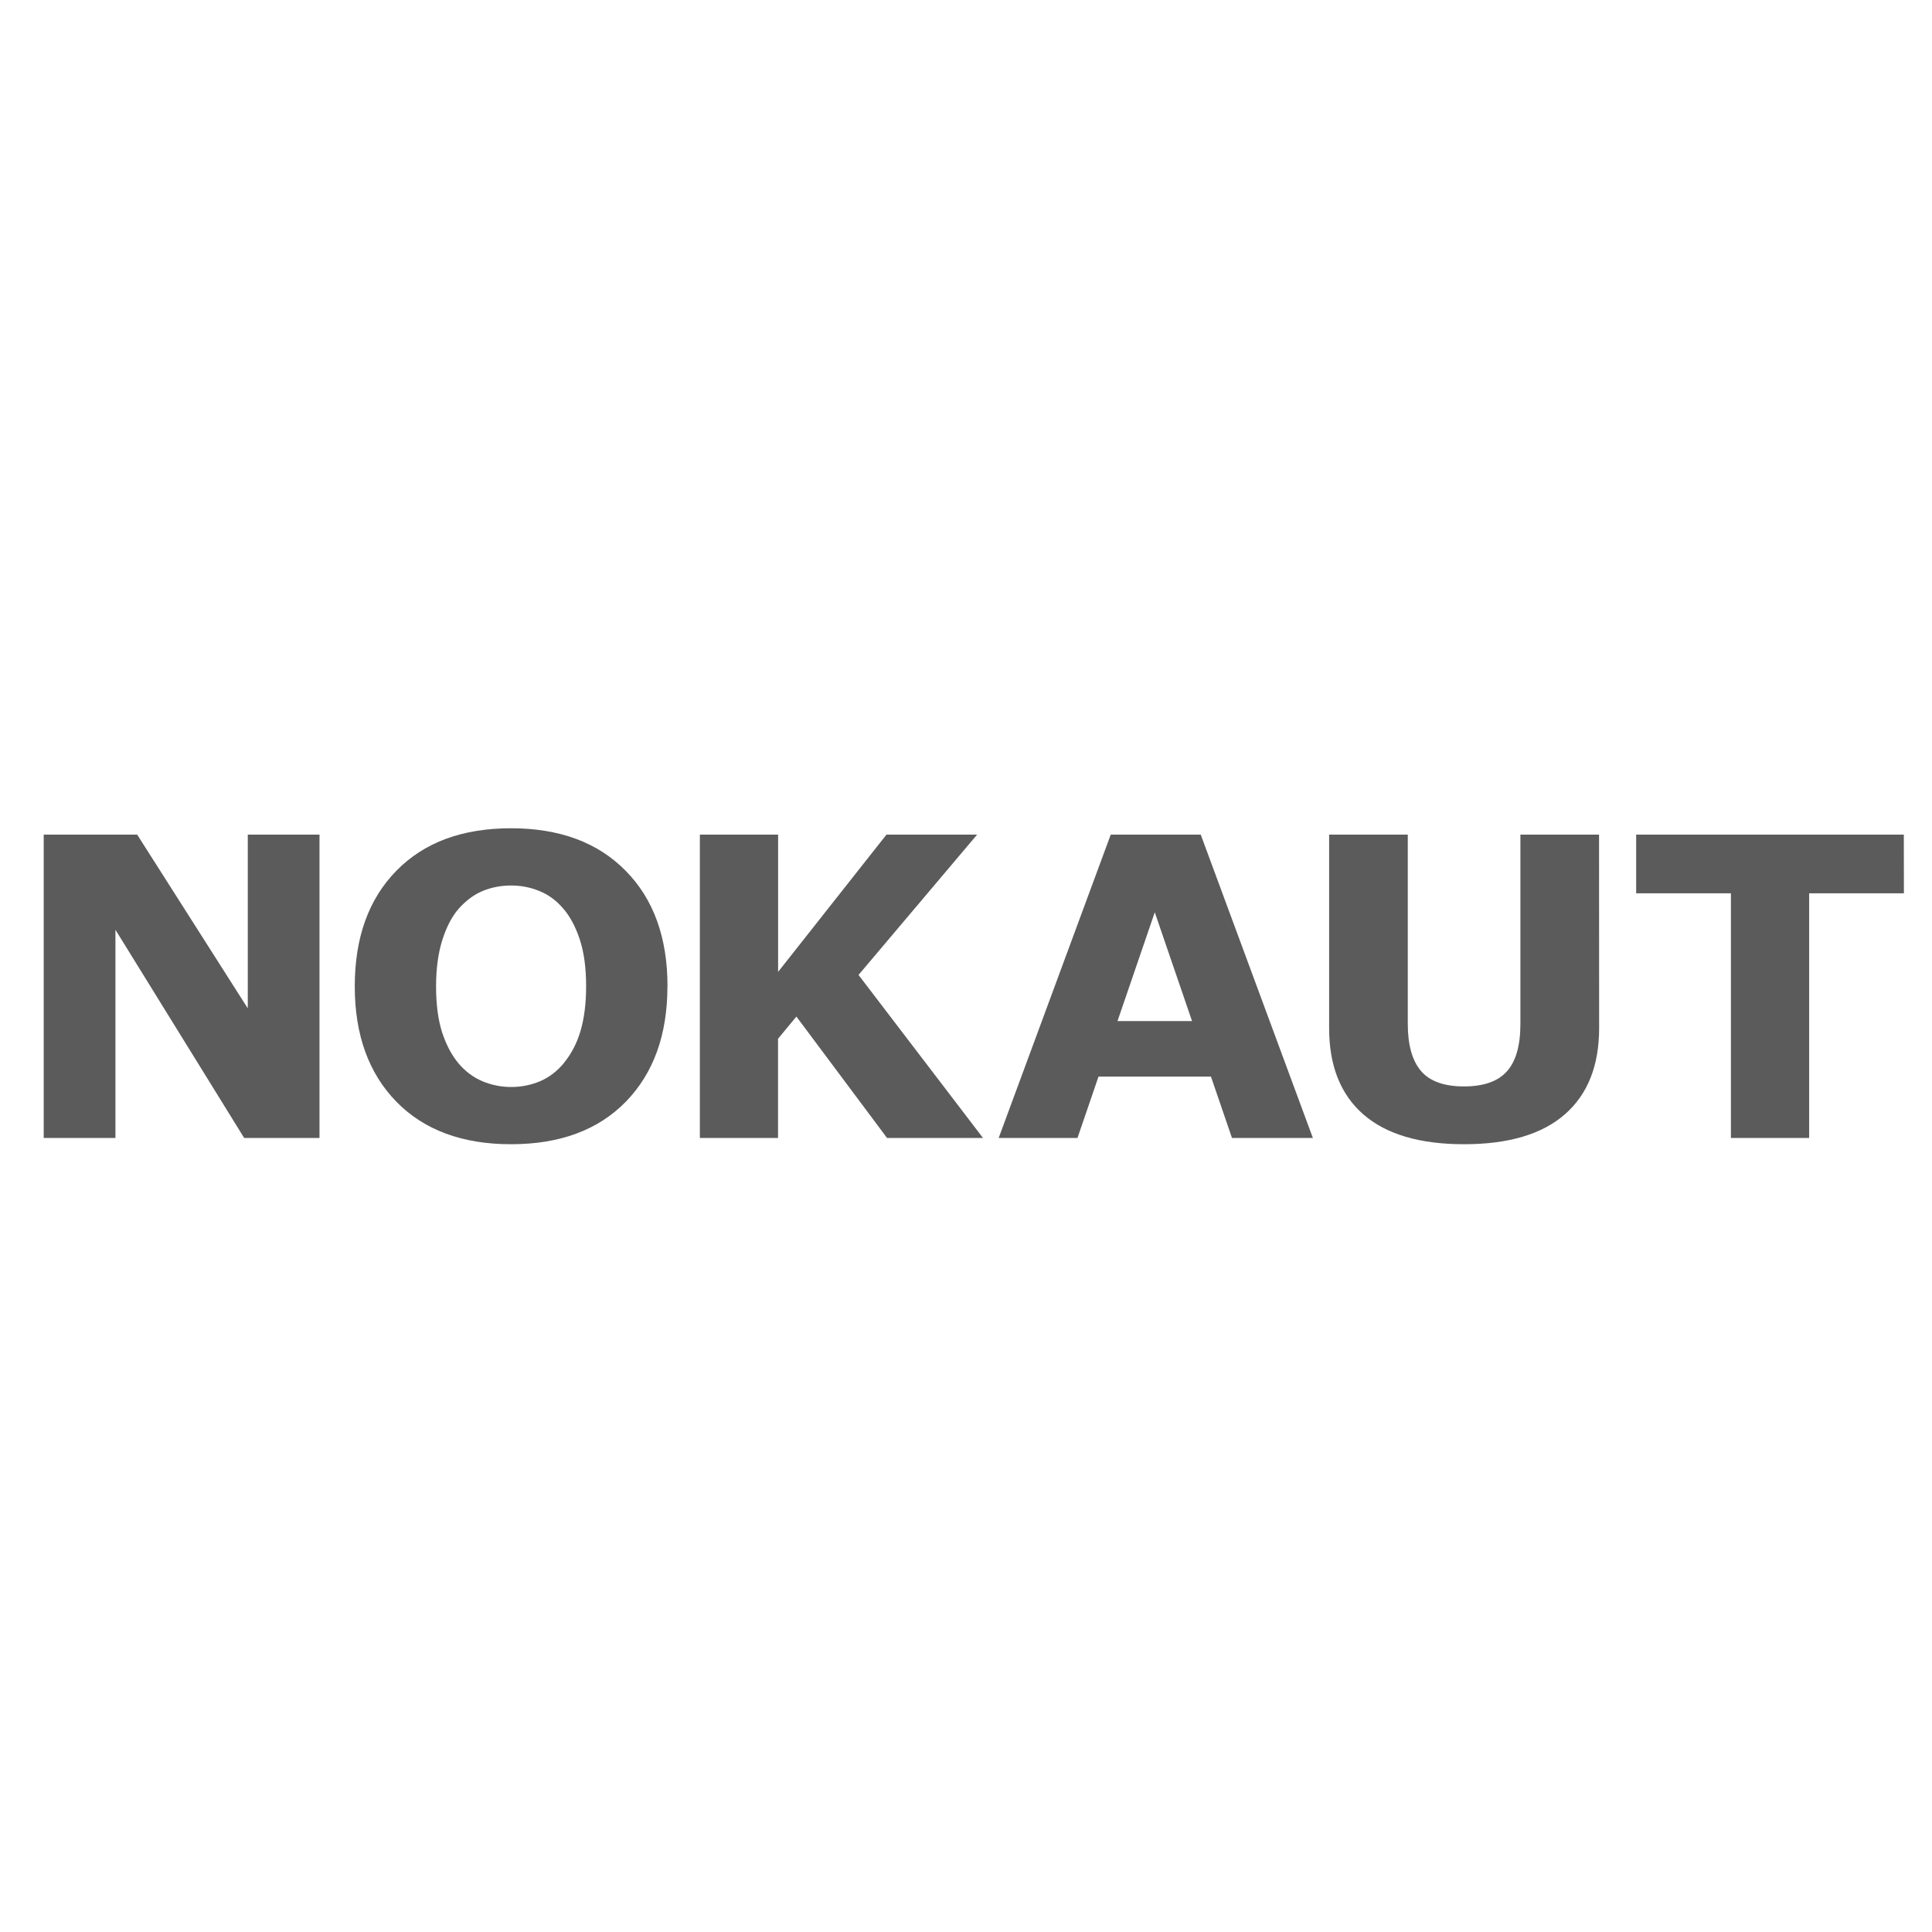<svg role="img" xmlns="http://www.w3.org/2000/svg" xmlns:sodipodi="http://sodipodi.sourceforge.net/DTD/sodipodi-0.dtd" xmlns:inkscape="http://www.inkscape.org/namespaces/inkscape" width="32px" height="32px" viewBox="0 0 24 24" stroke="#5b5b5b" stroke-width="1.5" stroke-linecap="round" stroke-linejoin="round" fill="none" color="#5b5b5b">
  <g
     style="font-style:normal;font-variant:normal;font-weight:bold;font-stretch:normal;font-size:5.4px;line-height:1.25;font-family:sans-serif;-inkscape-font-specification:'sans-serif Bold';fill:#000000;fill-opacity:1;stroke:none;stroke-width:0.608"
     id="text2210"
     aria-label="NOKAUT">
    <path
       id="path2243"
       style="font-style:normal;font-variant:normal;font-weight:bold;font-stretch:normal;font-family:sans-serif;-inkscape-font-specification:'sans-serif Bold';fill:#5b5b5b;fill-opacity:1;stroke-width:0.583"
       d="M 3.969,14.136 H 3.033 L 1.434,11.55 v 2.586 H 0.543 v -3.768 h 1.161 l 1.374,2.158 v -2.158 h 0.891 z" />
    <path
       id="path2245"
       style="font-style:normal;font-variant:normal;font-weight:bold;font-stretch:normal;font-family:sans-serif;-inkscape-font-specification:'sans-serif Bold';fill:#5b5b5b;fill-opacity:1;stroke-width:0.583"
       d="m 8.291,12.253 q 0,0.901 -0.516,1.432 -0.516,0.529 -1.427,0.529 -0.908,0 -1.425,-0.529 -0.516,-0.531 -0.516,-1.432 0,-0.908 0.516,-1.435 0.516,-0.529 1.425,-0.529 0.906,0 1.425,0.529 0.519,0.526 0.519,1.435 z m -1.288,0.954 q 0.142,-0.172 0.21,-0.405 0.068,-0.235 0.068,-0.552 0,-0.339 -0.078,-0.577 -0.078,-0.238 -0.205,-0.385 -0.129,-0.152 -0.299,-0.22 -0.167,-0.068 -0.349,-0.068 -0.185,0 -0.349,0.066 -0.162,0.066 -0.299,0.218 -0.127,0.142 -0.207,0.392 -0.078,0.248 -0.078,0.577 0,0.337 0.076,0.574 0.078,0.235 0.205,0.385 0.127,0.149 0.296,0.22 0.17,0.071 0.357,0.071 0.187,0 0.357,-0.071 0.17,-0.073 0.296,-0.225 z" />
    <path
       id="path2247"
       style="font-style:normal;font-variant:normal;font-weight:bold;font-stretch:normal;font-family:sans-serif;-inkscape-font-specification:'sans-serif Bold';fill:#5b5b5b;fill-opacity:1;stroke-width:0.583"
       d="m 12.211,14.136 h -1.192 L 9.893,12.628 9.665,12.904 V 14.136 H 8.694 v -3.768 h 0.972 v 1.705 l 1.346,-1.705 h 1.126 l -1.473,1.743 z" />
    <path
       id="path2249"
       style="font-style:normal;font-variant:normal;font-weight:bold;font-stretch:normal;font-family:sans-serif;-inkscape-font-specification:'sans-serif Bold';fill:#5b5b5b;fill-opacity:1;stroke-width:0.583"
       d="m 16.309,14.136 h -1.005 l -0.261,-0.762 h -1.397 l -0.261,0.762 h -0.979 l 1.392,-3.768 h 1.118 z m -1.501,-1.452 -0.463,-1.351 -0.463,1.351 z" />
    <path
       id="path2251"
       style="font-style:normal;font-variant:normal;font-weight:bold;font-stretch:normal;font-family:sans-serif;-inkscape-font-specification:'sans-serif Bold';fill:#5b5b5b;fill-opacity:1;stroke-width:0.583"
       d="m 19.865,12.772 q 0,0.698 -0.425,1.07 -0.425,0.372 -1.253,0.372 -0.827,0 -1.253,-0.372 -0.423,-0.372 -0.423,-1.068 v -2.406 h 0.977 v 2.351 q 0,0.392 0.164,0.585 0.164,0.192 0.534,0.192 0.364,0 0.531,-0.185 0.17,-0.185 0.17,-0.592 v -2.351 h 0.977 z" />
    <path
       id="path2253"
       style="font-style:normal;font-variant:normal;font-weight:bold;font-stretch:normal;font-family:sans-serif;-inkscape-font-specification:'sans-serif Bold';fill:#5b5b5b;fill-opacity:1;stroke-width:0.583"
       d="m 23.651,11.097 h -1.177 v 3.039 h -0.972 v -3.039 h -1.177 v -0.729 h 3.325 z" />
  </g>
</svg>

